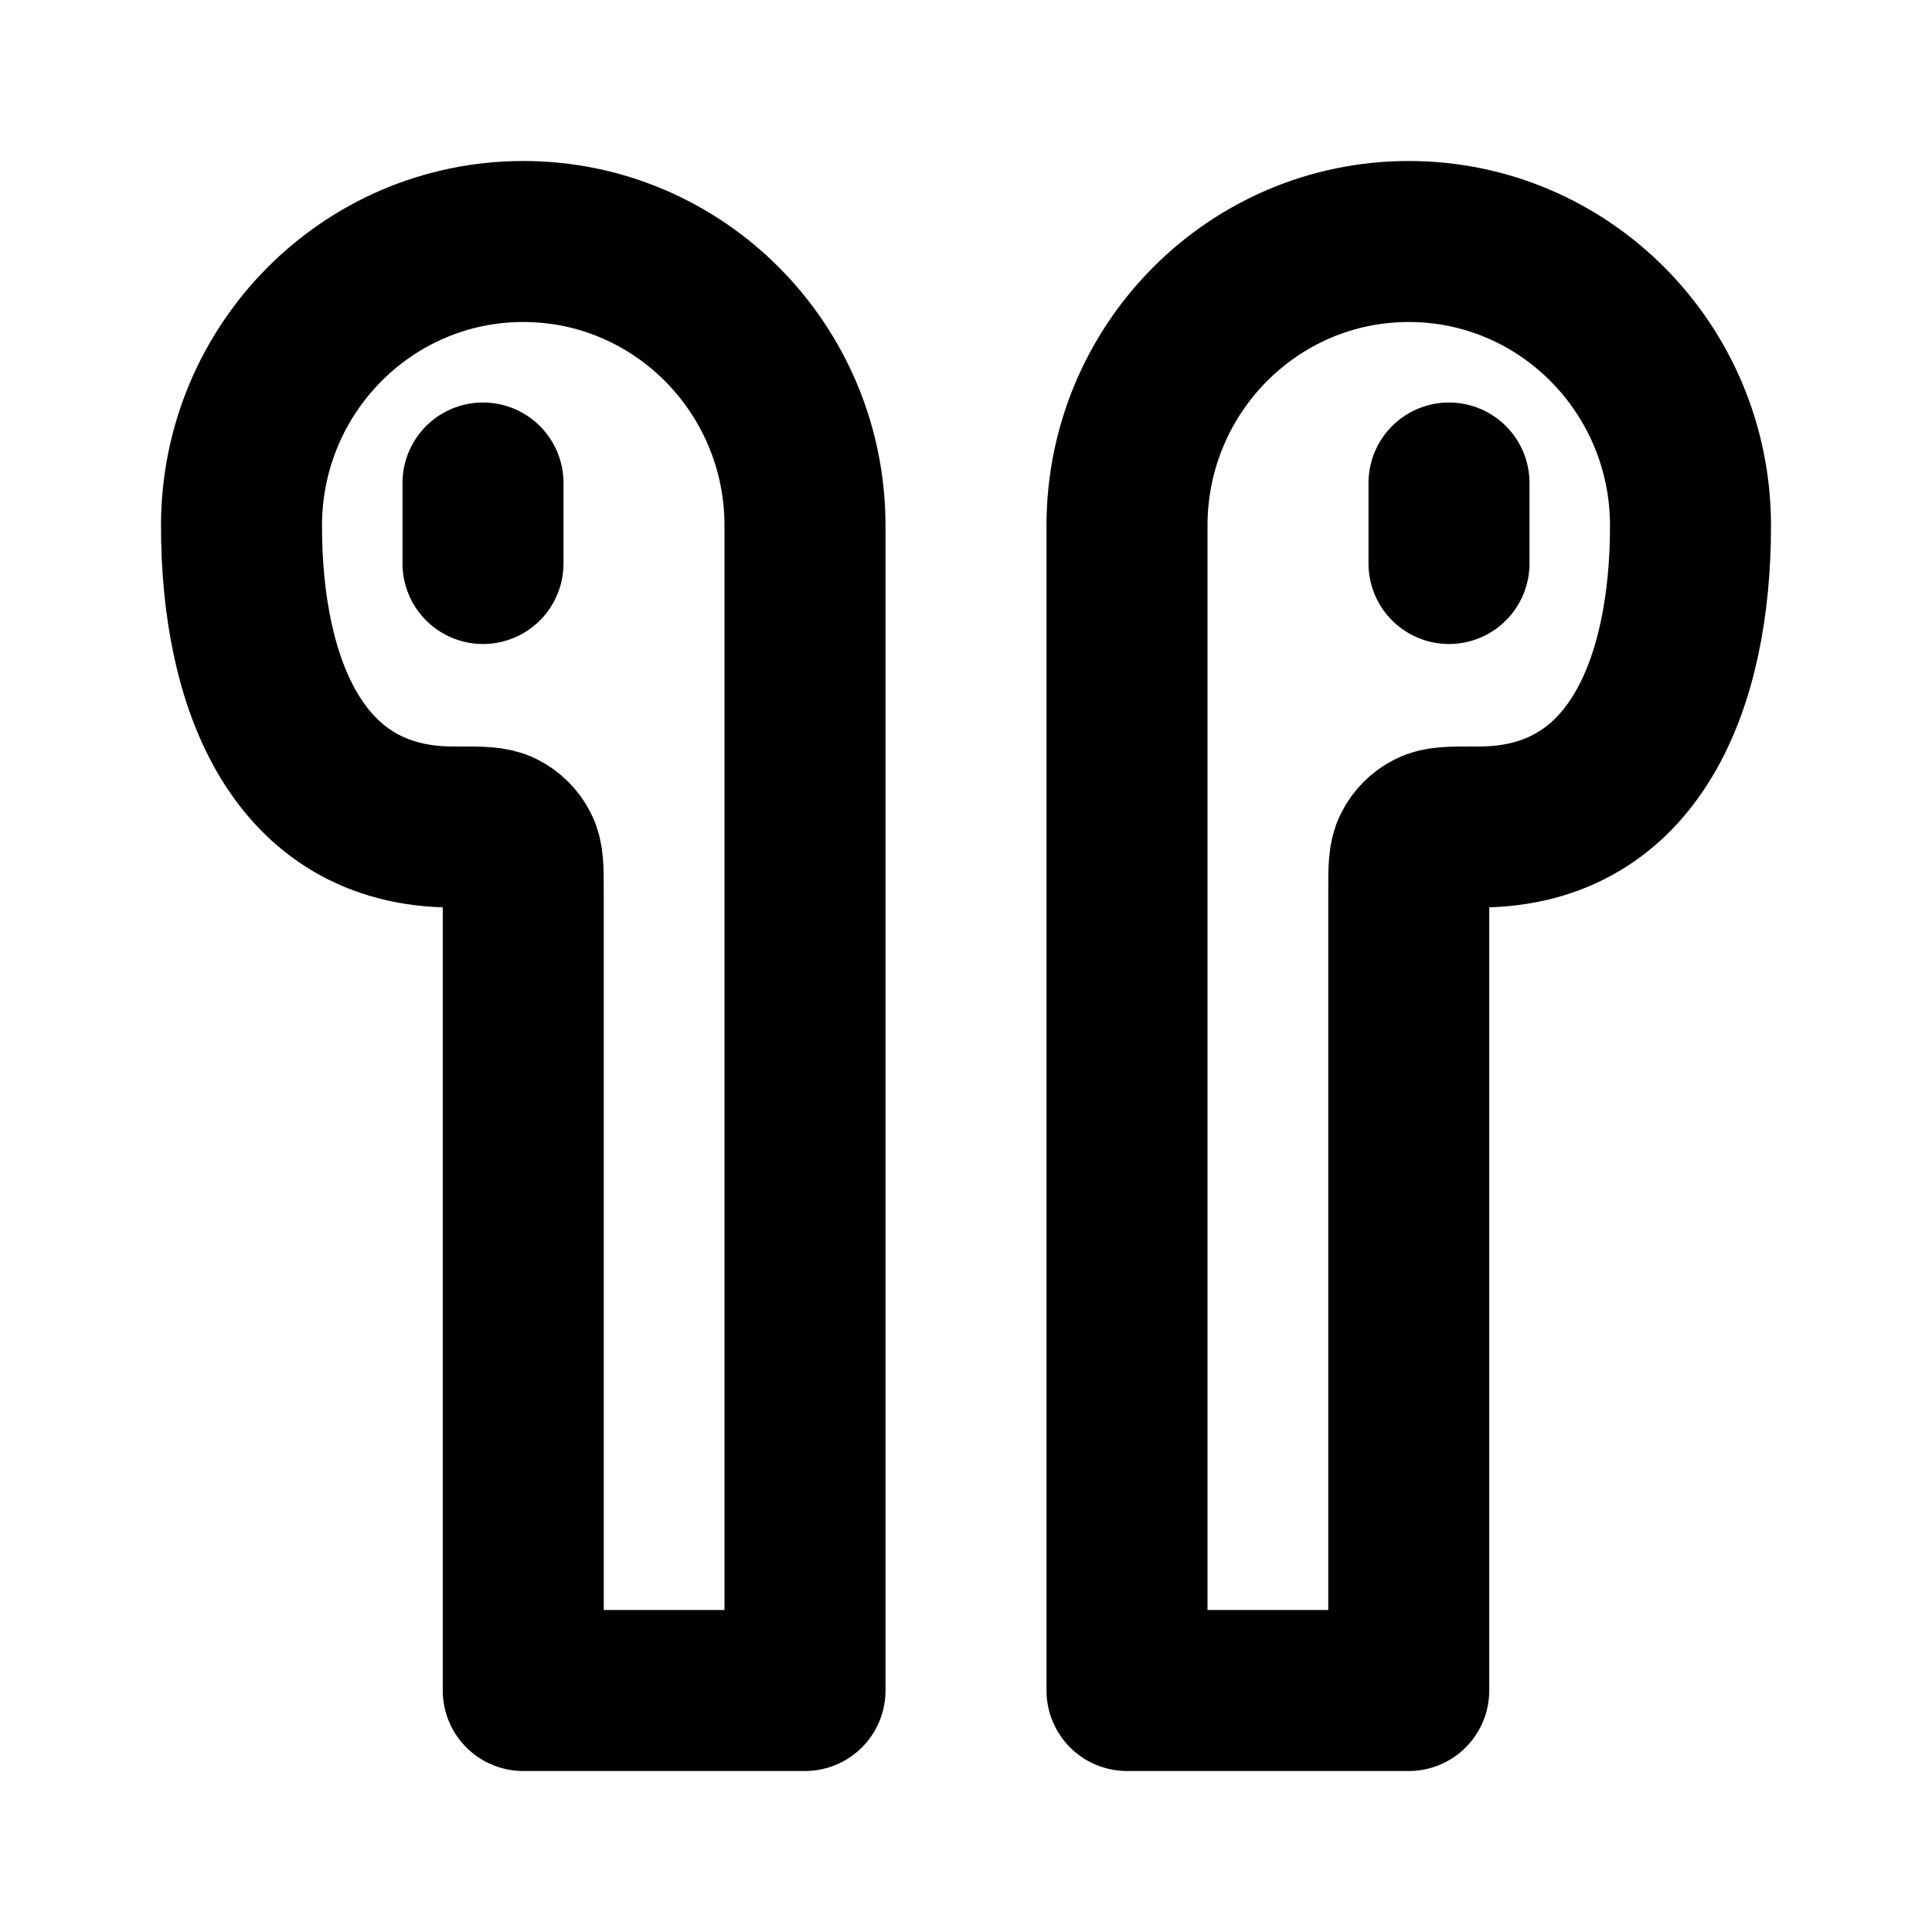 <?xml version="1.0" encoding="UTF-8"?> <svg xmlns="http://www.w3.org/2000/svg" xmlns:xlink="http://www.w3.org/1999/xlink" width="24px" height="24px" viewBox="0 0 24 24" version="1.1"><g id="surface1"><path style="fill:none;stroke-width:2;stroke-linecap:round;stroke-linejoin:round;stroke:rgb(0%,0%,0%);stroke-opacity:1;stroke-miterlimit:4;" d="M 6 6 L 6 7 M 18 6 L 18 7 M 18.375 10.273 C 20.309 10.273 21 8.48 21 6.531 C 21 4.582 19.434 3 17.5 3 C 15.566 3 14 4.582 14 6.531 L 14 21 L 17.5 21 L 17.5 11.074 C 17.5 10.793 17.5 10.652 17.555 10.547 C 17.602 10.453 17.68 10.375 17.773 10.328 C 17.879 10.273 18.02 10.273 18.301 10.273 Z M 5.625 10.273 C 3.691 10.273 3 8.48 3 6.531 C 3 4.582 4.566 3 6.5 3 C 8.434 3 10 4.582 10 6.531 L 10 21 L 6.5 21 L 6.5 11.074 C 6.5 10.793 6.5 10.652 6.445 10.547 C 6.398 10.453 6.32 10.375 6.227 10.328 C 6.121 10.273 5.98 10.273 5.699 10.273 Z M 5.625 10.273 "></path></g></svg> 